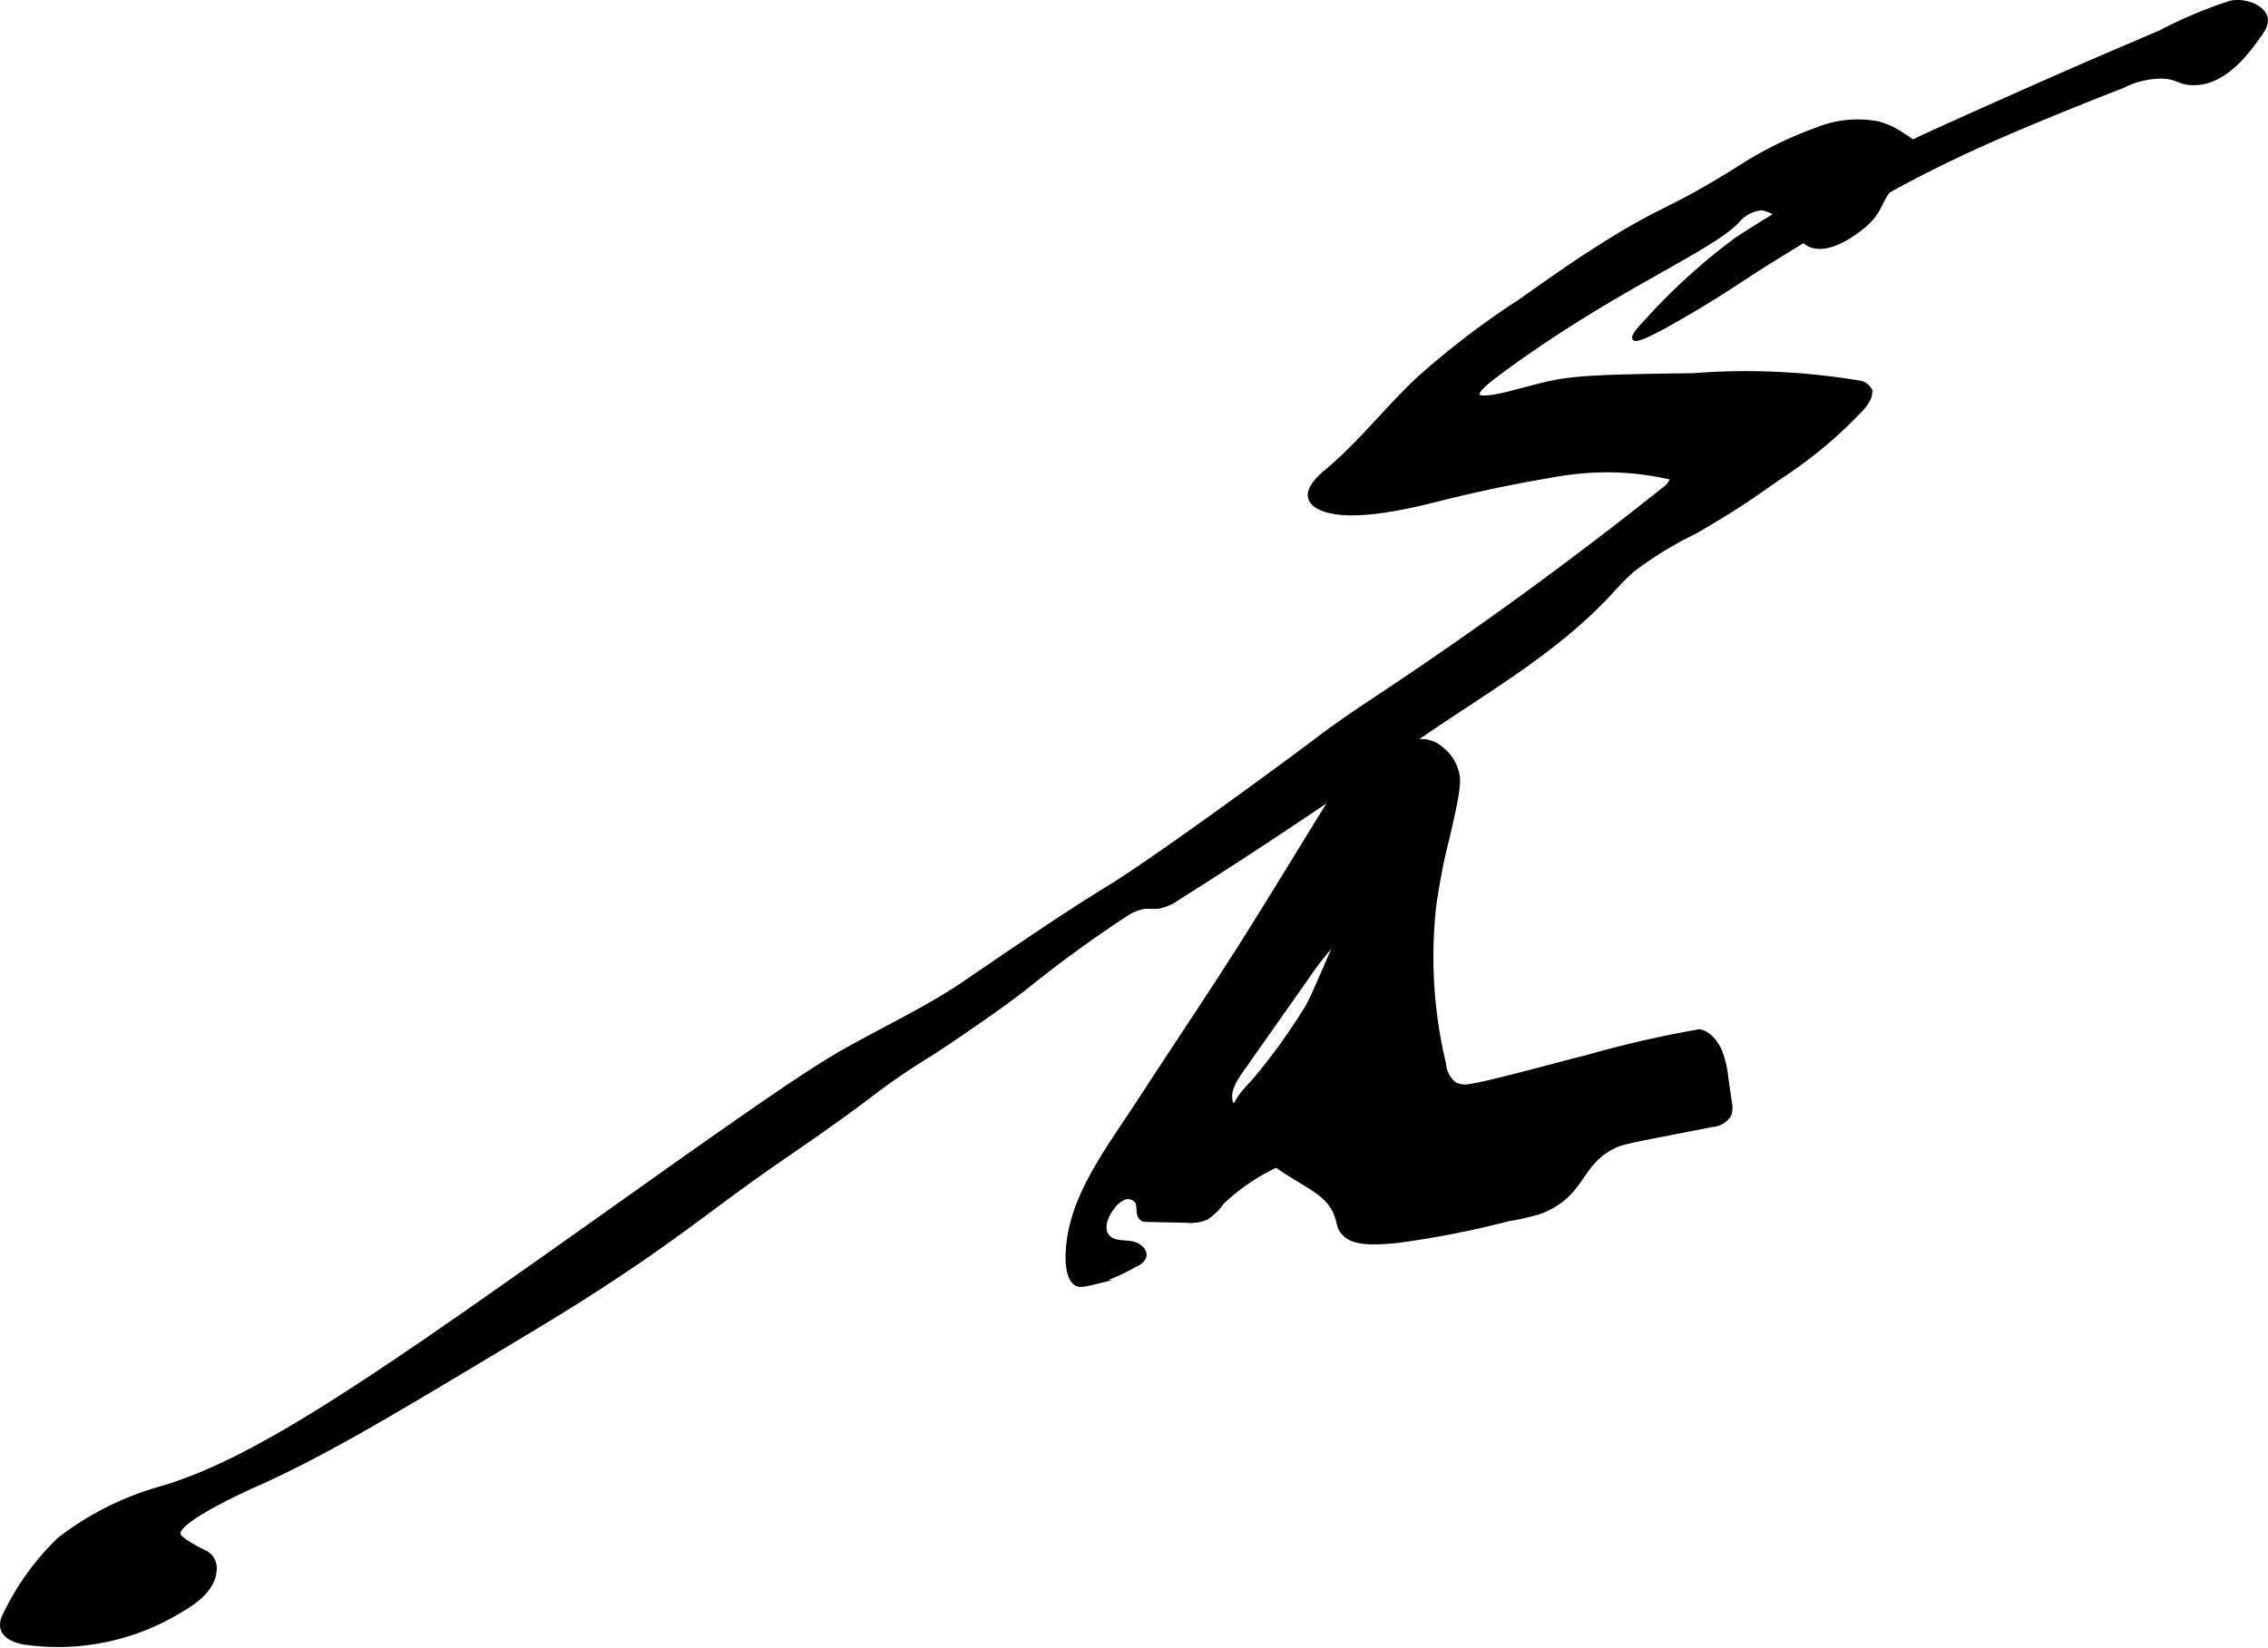 <?xml version="1.0" encoding="UTF-8"?>
<svg xmlns="http://www.w3.org/2000/svg"
     version="1.1"
     width="32.624mm"
     height="23.706mm"
     viewBox="0 0 92.477 67.199">
   <defs>
      <style type="text/css">
      .a {
        stroke: #000;
        stroke-miterlimit: 10;
        stroke-width: 0.15px;
      }
    </style>
   </defs>
   <path class="a"
         d="M78.153,5.696a57.812,57.812,0,0,0-7.332,4.046,24.944,24.944,0,0,0-3.688,3.344c-.209.219-.577.615-.5.719.1.135.907-.3,1.497-.63,1.926-1.078,2.805-1.74,4.135-2.563,1.984-1.226,3.973-2.45,6.046-3.517,2.677-1.377,5.482-2.487,8.282-3.595a3.494,3.494,0,0,1,1.562-.368c.634.023.683.238,1.197.266,1.391.076,2.413-1.421,2.859-2.075a.79.79,0,0,0,.184-.566C92.309.255,91.505-.019,90.949.104a18.148,18.148,0,0,0-2.874,1.211Q84.845,2.684,81.642,4.115C79.851,4.915,78.956,5.314,78.153,5.696Z"/>
   <path class="a"
         d="M26.303,48.377q-.435.309-.87.617C15.473,56.06,10.495,59.595,6.4,60.737a12.152,12.152,0,0,0-3.986,2.036A10.581,10.581,0,0,0,.169,65.899a.784.784,0,0,0-.089.452c.05.391.506.574.893.646a9.587,9.587,0,0,0,6.419-1.323c.641-.367,1.314-.89,1.367-1.627a.755.755,0,0,0-.143-.538.823.823,0,0,0-.277-.214c-.121-.059-.976-.475-1.05-.709-.177-.561,3.063-1.992,3.063-1.992,2.839-1.254,5.663-2.953,11.312-6.352.689-.414,1.604-.967,2.812-1.75,3.499-2.269,4.643-3.362,7.688-5.438,0,0,2.032-1.391,3.156-2.25.196-.15.646-.496,1.28-.934.737-.509,1.307-.846,1.481-.96,1.244-.82,2.472-1.664,3.66-2.563A50.286,50.286,0,0,1,45.914,37.301a1.887,1.887,0,0,1,.706-.299c.206-.028.416.009.622-.017a2.031,2.031,0,0,0,.797-.353q4.83-3.047,9.498-6.341c2.811-1.983,5.766-3.564,8.142-6.127a11.449,11.449,0,0,1,.865-.883,14.838,14.838,0,0,1,2.575-1.583c.922-.531,1.567-.943,1.733-1.049.636-.408.771-.523,1.781-1.219a18.069,18.069,0,0,0,3.312-2.781c.145-.177.402-.513.296-.769a.601.601,0,0,0-.436-.286,28.096,28.096,0,0,0-6.772-.299c-5.346.066-5.239.155-7.194.663-.355.092-1.472.396-1.581.16-.084-.182.518-.639.75-.812,4.602-3.448,8.659-5.057,9.844-6.281a1.387,1.387,0,0,1,.994-.52,1.315,1.315,0,0,1,.738.385c.874.697.863.951,1.206,1.104.828.369,2.015-.607,2.219-.781.831-.711.537-1.113,1.546-2.052.375-.349.73-.583.697-.92-.032-.327-.342-.545-.623-.717a3.386,3.386,0,0,0-1.025-.495,4.428,4.428,0,0,0-2.533.247,15.483,15.483,0,0,0-3.156,1.562c-3.067,1.926-3.001,1.48-6.12,3.5-1.219.789-2.094,1.44-2.881,1.982a33.522,33.522,0,0,0-4.128,3.166c-1.275,1.207-2.359,2.613-3.709,3.736-.199.165-.776.659-.665,1.085.067.255.353.385.471.437,1.21.531,3.818-.134,4.781-.375.73-.182,2.489-.613,4.625-.969a12.594,12.594,0,0,1,2.272-.212,11.664,11.664,0,0,1,2.631.315,1.089,1.089,0,0,1-.409.488q-5.508,4.389-11.381,8.292c-.907.603-1.837,1.219-2.698,1.877-.908.694-6.502,4.813-8.486,6.027-2.02,1.237-3.964,2.591-5.924,3.921-1.867,1.267-4.004,2.162-5.922,3.385-.936.597-1.853,1.224-2.765,1.857C29.164,46.348,27.733,47.362,26.303,48.377Z"/>
   <path class="a"
         d="M46.062,45.487c-1.237,1.852-2.366,3.484-2.523,5.411-.097,1.197.269,1.427.344,1.469.158.088.392.03.861-.085a7.856,7.856,0,0,0,1.574-.7.625.625,0,0,0,.339-.297c.108-.293-.246-.552-.555-.595s-.663-.009-.89-.223c-.338-.318-.112-.889.183-1.247a1.07,1.07,0,0,1,.441-.357.432.432,0,0,1,.51.144c.126.213.001.549.202.694a.48.48,0,0,0,.276.062q.776.016,1.551.032a1.722,1.722,0,0,0,.818-.117,2.344,2.344,0,0,0,.649-.64,8.636,8.636,0,0,1,2.794-1.755A13.025,13.025,0,0,0,56.067,44.73a.407.407,0,0,0,.123-.191c.05-.254-.327-.339-.584-.305q-2.686.352-5.352.835c-.24-.429.053-.951.336-1.353l2.675-3.8a12.85,12.85,0,0,1,1.182-1.513c.334-.349.708-.661,1.015-1.034a6.259,6.259,0,0,0,.848-1.456,15.795,15.795,0,0,0,1.362-6.675c-.001-.086-.013-.189-.089-.23a.234.234,0,0,0-.155-.007,2.987,2.987,0,0,0-1.589,1.129,7.66,7.66,0,0,0-.924,1.425c-.006.014-1.067,1.739-3.188,5.188-1.384,2.25-2.623,4.124-3.781,5.875C47.314,43.572,46.697,44.536,46.062,45.487Z"/>
   <path class="a"
         d="M58.782,30.536a1.206,1.206,0,0,0-1.147-.271,2.218,2.218,0,0,0-.889.914,4.934,4.934,0,0,0-.695,1.662A7.179,7.179,0,0,0,55.938,34.252c-.005.639-.136,1.109-1.243,3.677-.834,1.935-1.25,2.903-1.41,3.152A24.202,24.202,0,0,1,51.106,44.095c-.401.436-.853.875-.817,1.46.02.32.182.622.781,1.188,1.686,1.59,2.995,1.645,3.421,2.847.109.309.08.466.266.685.356.416.999.472,2.273.338A38.584,38.584,0,0,0,61.52,49.731a9.761,9.761,0,0,0,1.3-.301c1.785-.704,1.543-1.958,2.984-2.663.367-.179.554-.201,4.008-.875a.907.907,0,0,0,.706-.416.96.96,0,0,0,.023-.524l-.146-1.018a3.955,3.955,0,0,0-.276-1.122c-.073-.156-.362-.683-.827-.759a44.225,44.225,0,0,0-4.628,1.064c-.998.235-3.59.977-4.722,1.169a.949.949,0,0,1-.63-.084,1.115,1.115,0,0,1-.422-.805,18.72,18.72,0,0,1-.399-6.481c.138-.977.329-1.861.329-1.861.118-.544.165-.673.344-1.469.332-1.477.345-1.812.219-2.187A1.704,1.704,0,0,0,58.782,30.536Z"/>
</svg>
